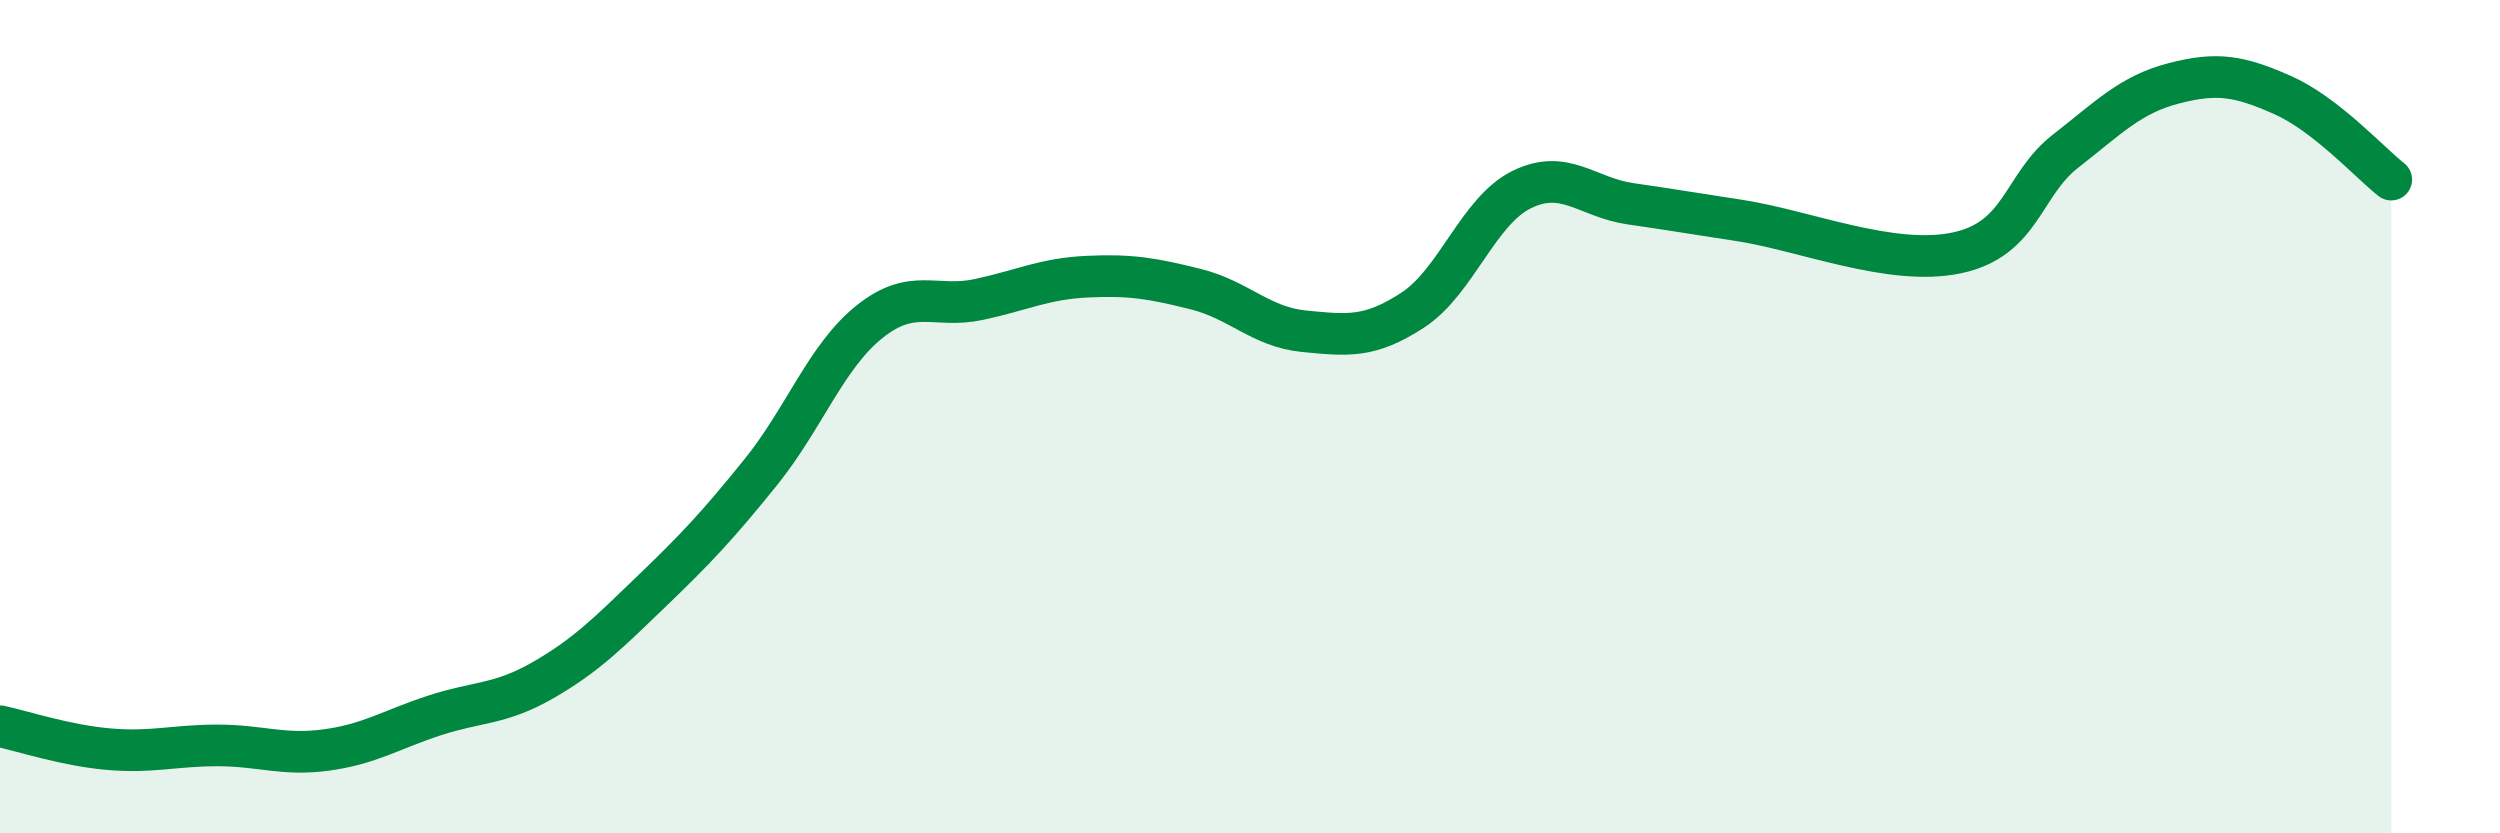 
    <svg width="60" height="20" viewBox="0 0 60 20" xmlns="http://www.w3.org/2000/svg">
      <path
        d="M 0,17.43 C 0.52,17.54 1.57,17.89 2.61,17.98 C 3.65,18.07 4.18,17.89 5.22,17.89 C 6.26,17.89 6.79,18.14 7.83,18 C 8.87,17.86 9.39,17.51 10.43,17.17 C 11.47,16.83 12,16.92 13.04,16.32 C 14.08,15.72 14.61,15.18 15.65,14.18 C 16.69,13.18 17.22,12.62 18.26,11.33 C 19.3,10.04 19.83,8.55 20.87,7.72 C 21.91,6.89 22.44,7.41 23.48,7.19 C 24.52,6.97 25.05,6.69 26.09,6.64 C 27.13,6.59 27.66,6.68 28.7,6.94 C 29.74,7.2 30.26,7.85 31.3,7.95 C 32.34,8.05 32.87,8.12 33.91,7.44 C 34.95,6.76 35.48,5.06 36.52,4.55 C 37.56,4.04 38.09,4.74 39.13,4.89 C 40.17,5.04 40.17,5.05 41.74,5.29 C 43.31,5.53 45.39,6.4 46.96,6.07 C 48.53,5.74 48.53,4.44 49.57,3.63 C 50.61,2.82 51.13,2.27 52.17,2 C 53.21,1.73 53.74,1.82 54.78,2.28 C 55.82,2.74 56.87,3.9 57.39,4.31L57.39 20L0 20Z"
        fill="#008740"
        opacity="0.1"
        stroke-linecap="round"
        stroke-linejoin="round"
      />
      <path
        d="M 0,17.43 C 0.52,17.54 1.57,17.89 2.61,17.98 C 3.65,18.07 4.18,17.89 5.22,17.89 C 6.26,17.89 6.79,18.14 7.83,18 C 8.87,17.86 9.39,17.51 10.43,17.17 C 11.47,16.83 12,16.92 13.04,16.32 C 14.08,15.72 14.61,15.18 15.65,14.18 C 16.69,13.18 17.22,12.62 18.26,11.33 C 19.3,10.04 19.83,8.55 20.87,7.72 C 21.91,6.89 22.44,7.41 23.48,7.19 C 24.52,6.97 25.05,6.69 26.09,6.64 C 27.13,6.59 27.66,6.68 28.7,6.94 C 29.74,7.2 30.26,7.85 31.3,7.95 C 32.34,8.05 32.87,8.12 33.91,7.44 C 34.95,6.76 35.48,5.06 36.52,4.55 C 37.56,4.04 38.09,4.74 39.13,4.89 C 40.17,5.04 40.17,5.05 41.74,5.29 C 43.31,5.53 45.39,6.4 46.96,6.07 C 48.53,5.74 48.53,4.44 49.57,3.63 C 50.61,2.82 51.13,2.27 52.17,2 C 53.21,1.73 53.74,1.82 54.78,2.28 C 55.82,2.74 56.87,3.9 57.39,4.31"
        stroke="#008740"
        stroke-width="1"
        fill="none"
        stroke-linecap="round"
        stroke-linejoin="round"
      />
    </svg>
  